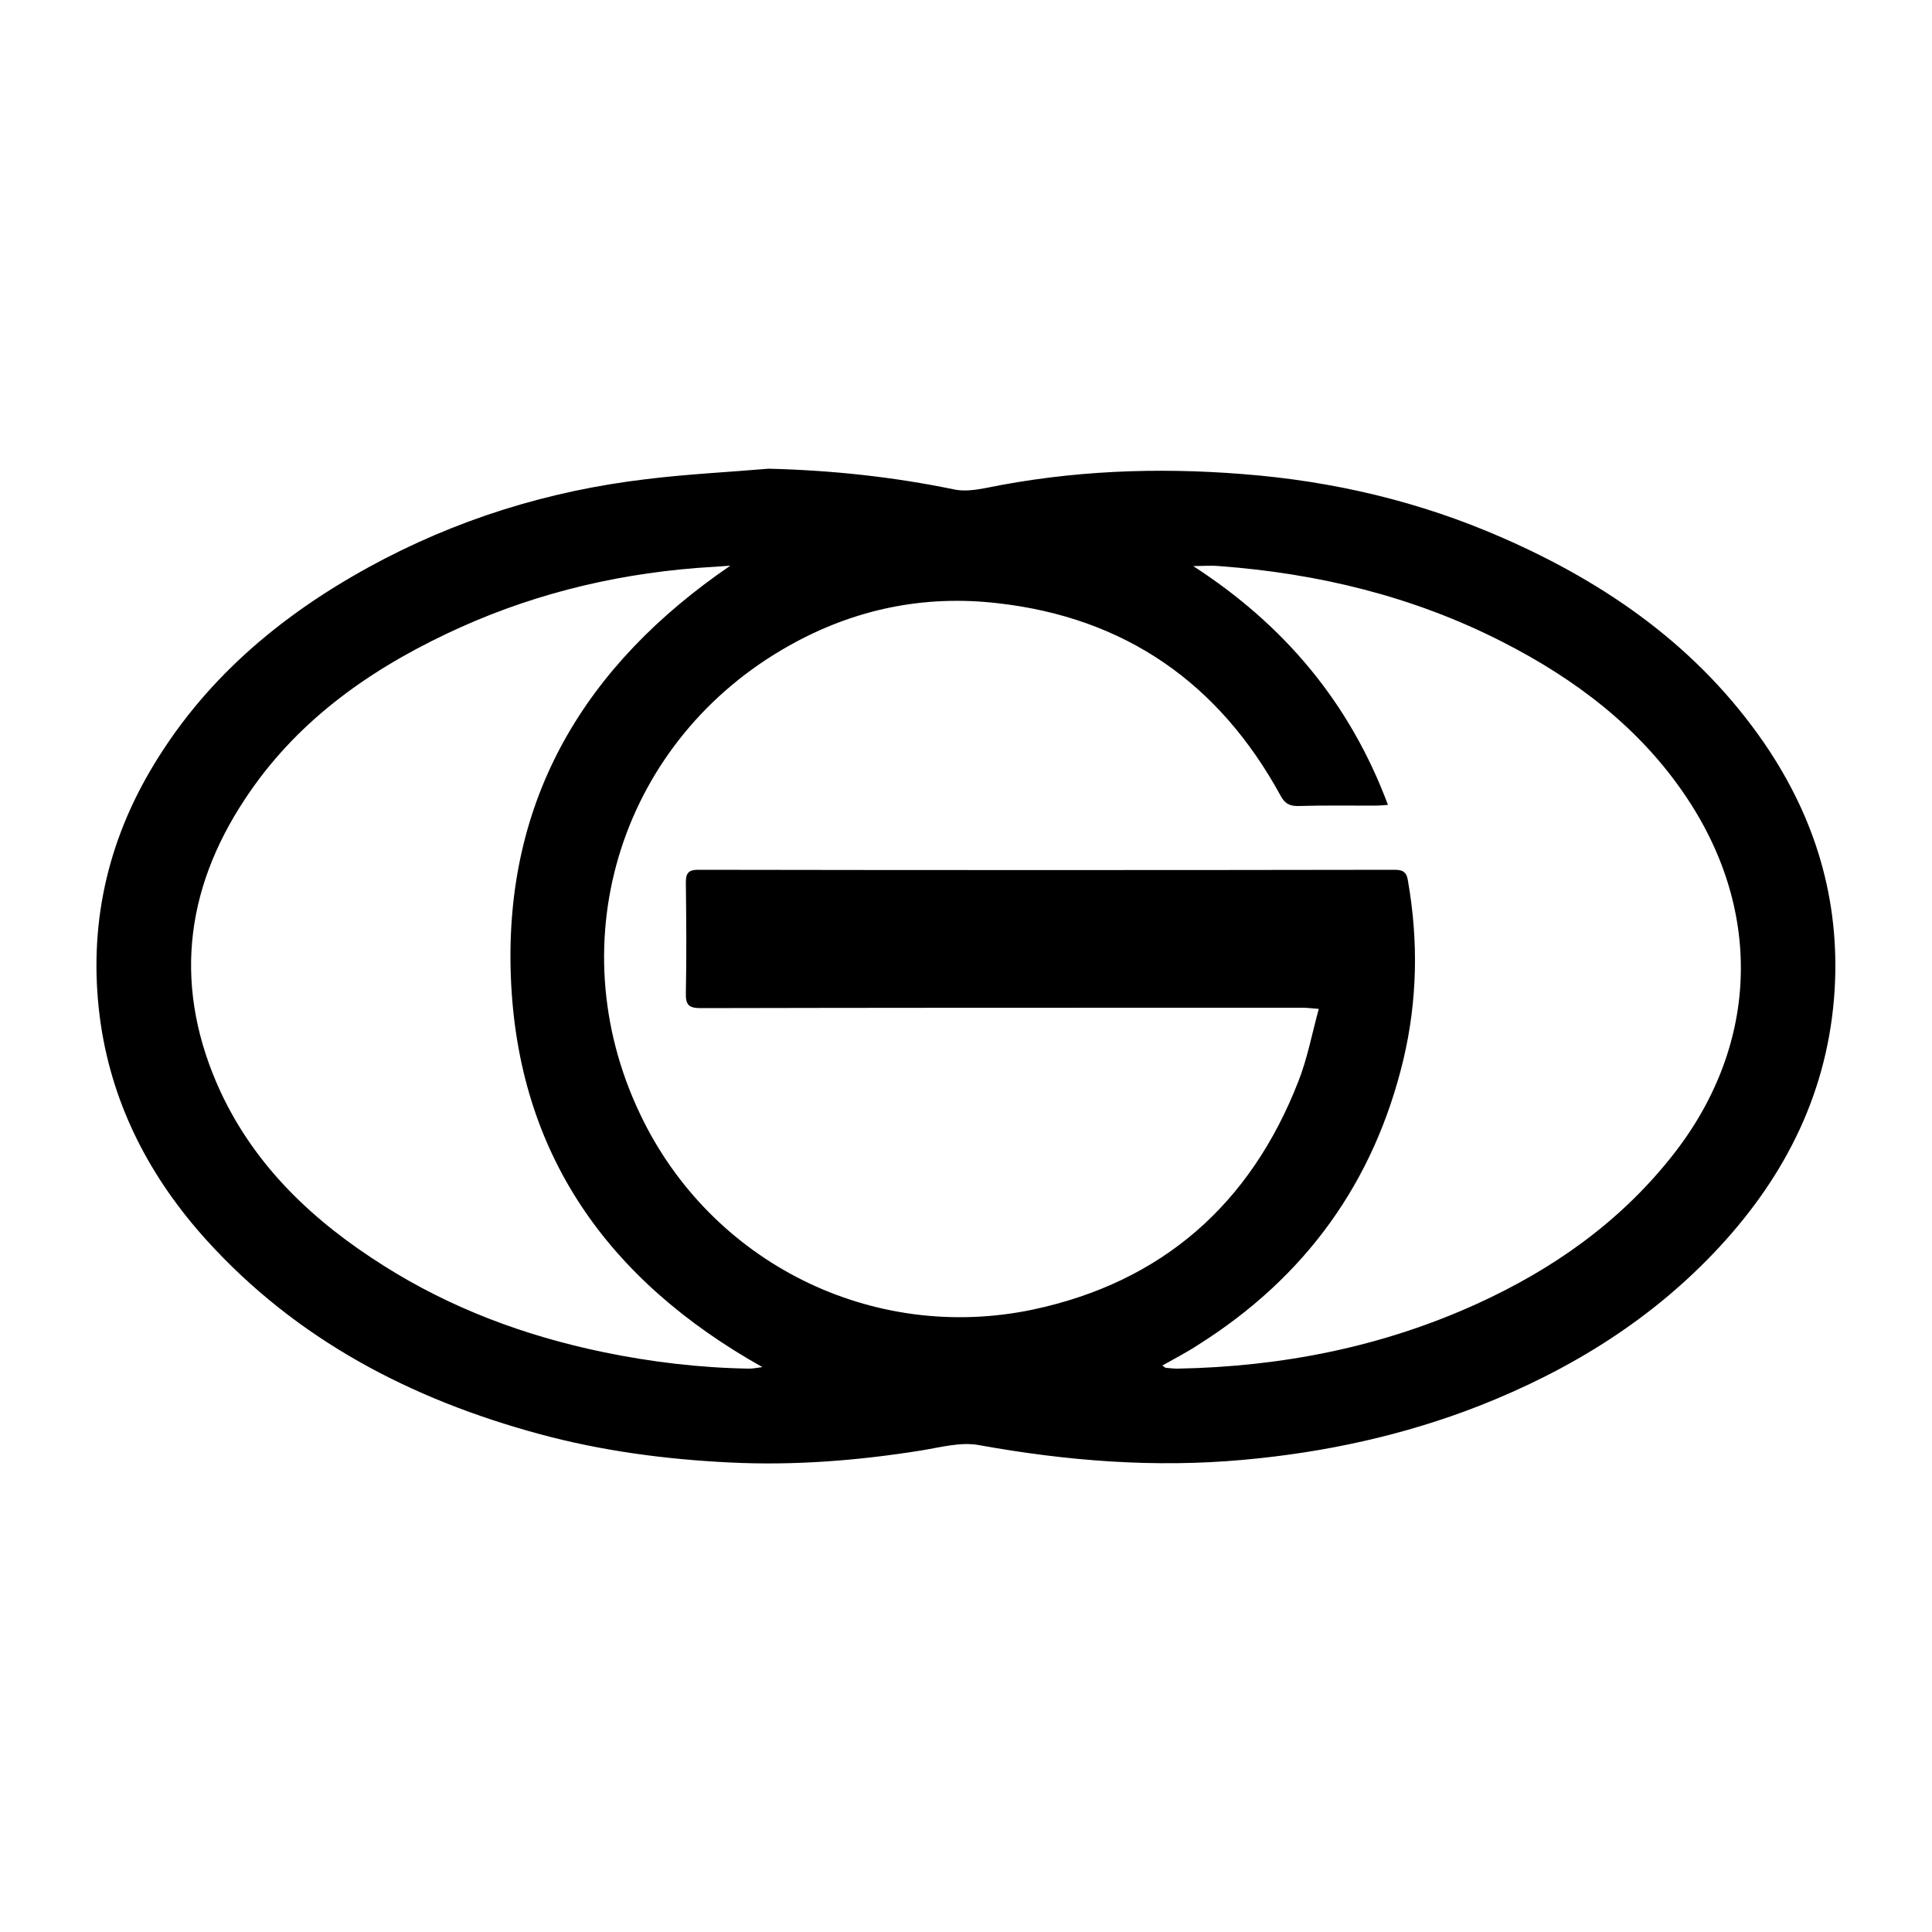 <?xml version="1.0" encoding="utf-8"?>
<!-- Generator: Adobe Illustrator 25.4.1, SVG Export Plug-In . SVG Version: 6.00 Build 0)  -->
<svg version="1.1" id="Calque_1" xmlns="http://www.w3.org/2000/svg" xmlns:xlink="http://www.w3.org/1999/xlink" x="0px" y="0px"
	 viewBox="0 0 500 500" style="enable-background:new 0 0 500 500;" xml:space="preserve">
<style type="text/css">
	.st0{stroke:#000000;stroke-width:4;stroke-linecap:round;stroke-linejoin:round;stroke-miterlimit:10;}
	.st1{fill:#070707;}
</style>
<g>
	<path d="M198.9,121.3c16.3,0.4,32.3,2.1,48.2,5.4c2.5,0.5,5.4,0.1,8-0.4c22-4.5,44.2-5.4,66.6-3.6c23.3,1.8,45.8,7.1,67.2,16.5
		c27.2,11.9,50.8,28.5,67.8,53.3c13.1,19.2,19.5,40.3,18.1,63.7c-1.6,25.9-12.4,47.7-29.8,66.5c-17.3,18.7-38.5,31.8-62.1,41.1
		c-19.7,7.7-40.1,12.1-61.1,14c-23,2.1-45.7,0.3-68.4-3.8c-4.8-0.9-10.1,0.6-15.1,1.4c-16.3,2.6-32.7,3.9-49.2,3.1
		c-16.8-0.8-33.4-3-49.6-7.4c-33.2-9-62.7-24.4-86-50.1C39,305,29.3,286.5,26.1,265.2c-3.4-23.2,0.8-45.2,12.7-65.6
		c13.6-23.3,33.3-40,56.6-52.8c22.4-12.3,46.5-19.8,71.9-22.8C177.8,122.7,188.4,122.2,198.9,121.3z M341.3,261.1
		c-2.1-0.2-3.3-0.3-4.5-0.3c-7.5,0-15.1,0-22.6,0c-44.3,0-88.5,0-132.8,0.1c-3,0-4-0.7-3.9-3.9c0.2-9.6,0.1-19.1,0-28.7
		c0-2.3,0.7-3.2,3.1-3.2c60.1,0.1,120.3,0.1,180.4,0c2.3,0,3.1,0.8,3.4,3c2.7,15.5,2.4,30.9-1.2,46.1c-7.6,31.8-25.4,56.4-53.2,73.9
		c-2.9,1.9-6,3.5-9.2,5.3c0.5,0.3,0.7,0.6,1,0.6c1,0.1,2,0.2,3,0.2c26.9-0.5,52.9-5.6,77.5-16.8c19.5-8.9,36.6-20.9,50.1-37.8
		c22.6-28.2,24.2-63.1,4.1-93.2c-12-18-28.8-30.7-47.9-40.4c-23-11.7-47.5-17.6-73.1-19.5c-2.2-0.2-4.5,0-6.7,0
		c23.5,15.2,40.5,35.3,50.4,61.8c-1.4,0.1-2.3,0.2-3.2,0.2c-6.7,0-13.5-0.1-20.2,0.1c-2.2,0-3.4-0.8-4.4-2.7
		c-15.9-29.1-40.2-46.1-73.3-49.8c-19.1-2.2-37.1,1.6-53.7,10.9c-43.4,24.2-60.2,76.2-38.8,121.2c18.2,38.5,60.1,59.5,101.8,50.7
		c33.3-7.1,56.2-27.2,68.6-59C338.3,274.1,339.5,267.7,341.3,261.1z M189,146.4c-2.9,0.2-5.9,0.4-8.8,0.6
		c-22.6,1.8-44.3,7.3-64.8,17.1c-20.8,9.9-39.1,23.1-52,42.7c-15.9,24-18.5,49.4-6.3,75.8c9.1,19.5,24.2,33.6,42.1,44.9
		c17.5,11.1,36.6,18.2,56.8,22.4c12.5,2.6,25.2,4.1,37.9,4.3c1,0,1.9-0.2,3.4-0.4c-40.1-22.5-63.4-55.3-65.1-101.2
		C130.5,206.7,151.4,172.1,189,146.4z"/>
</g>
</svg>

